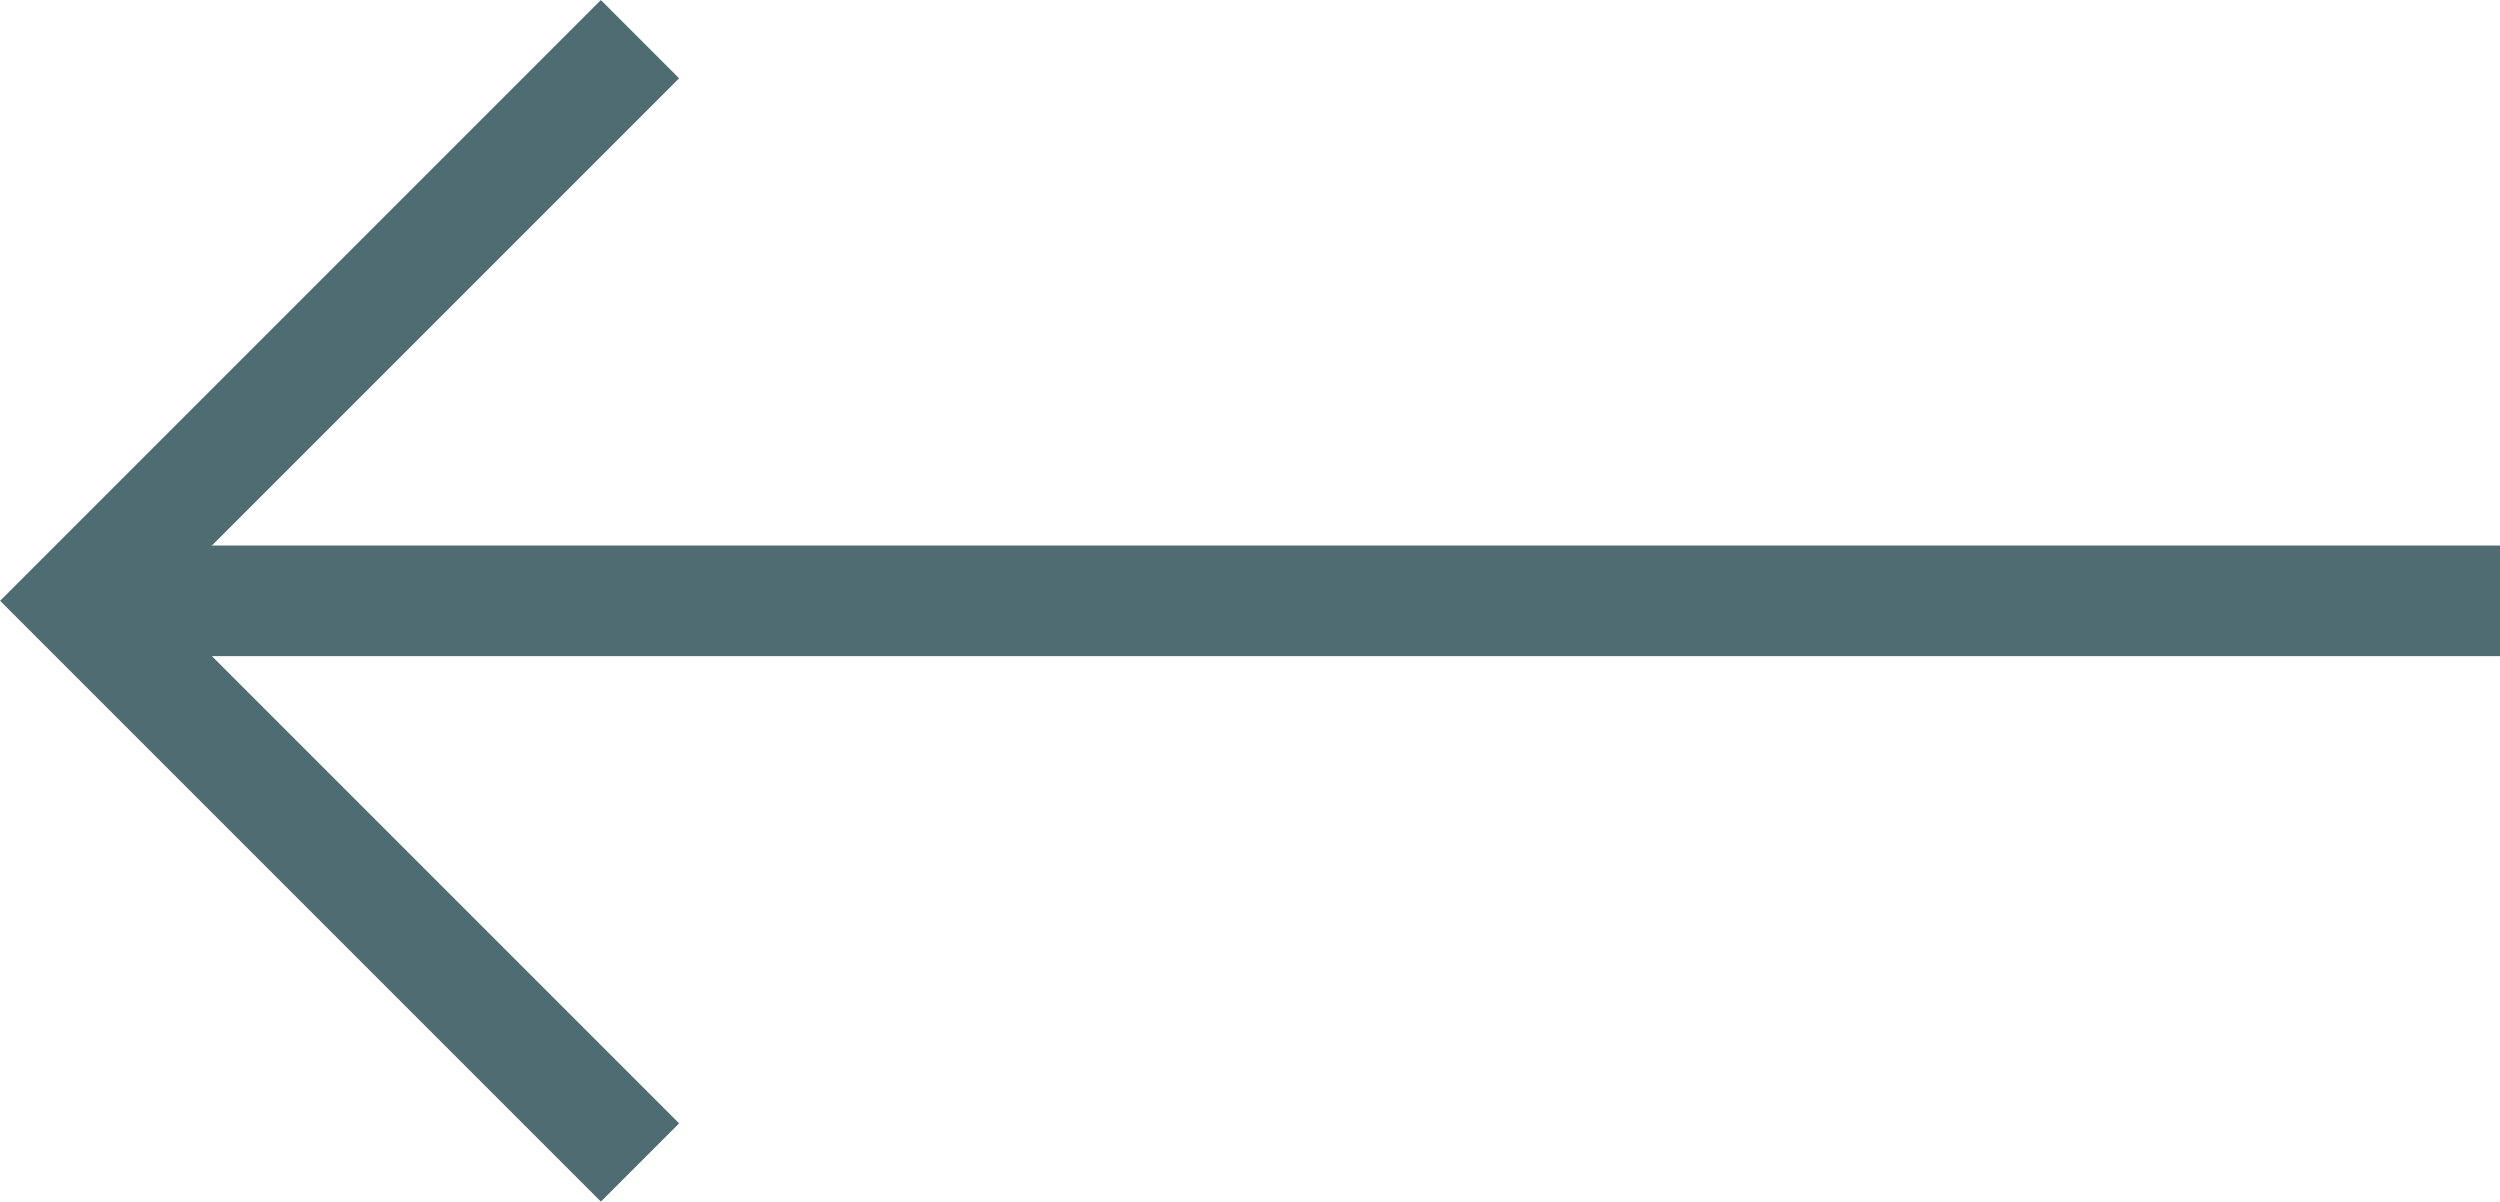<svg xmlns="http://www.w3.org/2000/svg" width="22.594" height="10.859" viewBox="0 0 22.594 10.859">
    <g data-name="Grupo 5177">
        <g data-name="Icon feather-arrow-right">
            <path data-name="Trazado 7227" d="M0 0h21.887" transform="rotate(180 11.297 2.715)" style="stroke-linejoin:round;fill:none;stroke:#506c73"/>
            <path data-name="Trazado 7228" d="m0 0 5.076 5.076L0 10.152" transform="rotate(180 2.892 5.253)" style="fill:none;stroke:#506c73"/>
        </g>
    </g>
</svg>
